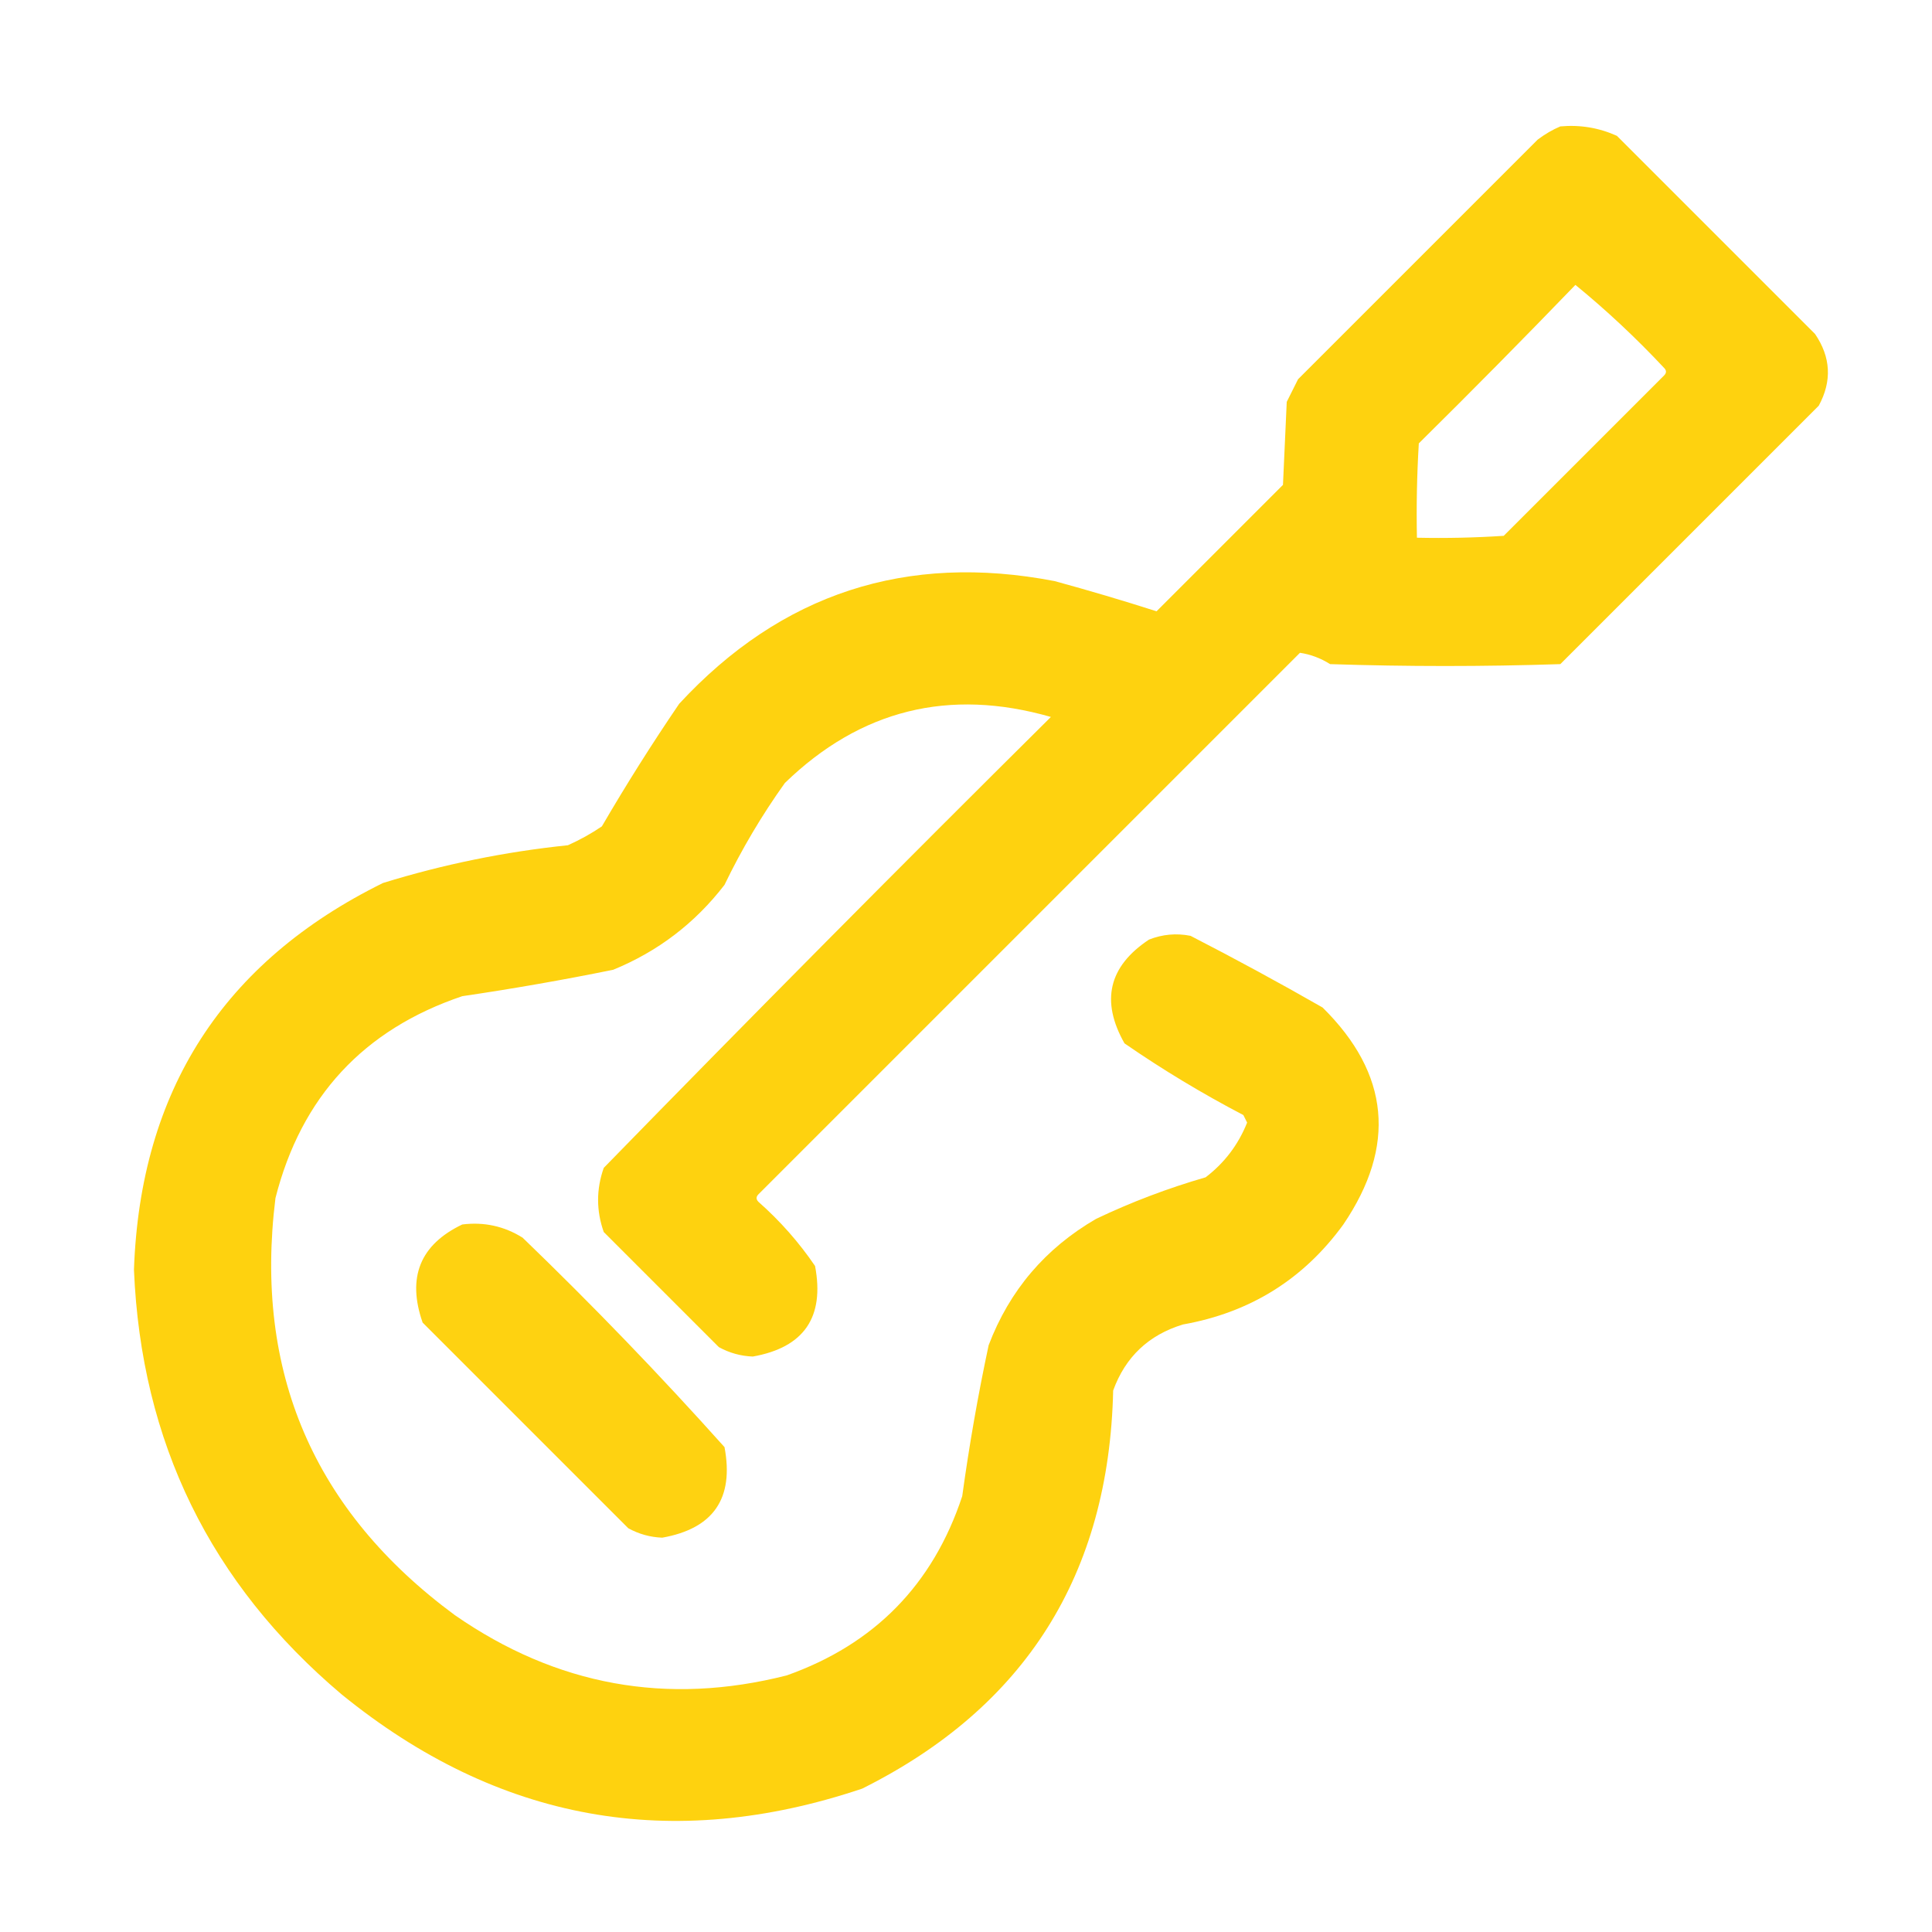 <?xml version="1.0" encoding="UTF-8"?>
<!DOCTYPE svg PUBLIC "-//W3C//DTD SVG 1.1//EN" "http://www.w3.org/Graphics/SVG/1.1/DTD/svg11.dtd">
<svg xmlns="http://www.w3.org/2000/svg" version="1.1" width="512px" height="512px" style="shape-rendering:geometricPrecision; text-rendering:geometricPrecision; image-rendering:optimizeQuality; fill-rule:evenodd; clip-rule:evenodd" xmlns:xlink="http://www.w3.org/1999/xlink">
<g><path style="opacity:0.952" fill="#fed004" d="M 413.5,33.5 C 418.742,33.023 423.742,33.856 428.5,36C 446,53.5 463.5,71 481,88.5C 485.193,94.647 485.526,100.98 482,107.5C 459.167,130.333 436.333,153.167 413.5,176C 393.167,176.667 372.833,176.667 352.5,176C 349.962,174.412 347.295,173.412 344.5,173C 296.667,220.833 248.833,268.667 201,316.5C 200.333,317.167 200.333,317.833 201,318.5C 206.744,323.573 211.744,329.24 216,335.5C 218.569,349.091 213.069,357.091 199.5,359.5C 196.302,359.378 193.302,358.545 190.5,357C 180.333,346.833 170.167,336.667 160,326.5C 158,320.833 158,315.167 160,309.5C 199.139,269.361 238.639,229.528 278.5,190C 251.517,182.259 228.017,188.092 208,207.5C 201.897,216.037 196.564,225.037 192,234.5C 184.183,244.651 174.35,252.151 162.5,257C 149.247,259.696 135.914,262.029 122.5,264C 96.322,272.846 79.822,290.68 73,317.5C 67.285,363.572 83.118,400.406 120.5,428C 147.447,446.724 176.78,452.057 208.5,444C 231.76,435.74 247.26,419.907 255,396.5C 256.845,383.067 259.178,369.734 262,356.5C 267.524,341.974 277.024,330.807 290.5,323C 299.866,318.545 309.533,314.878 319.5,312C 324.491,308.191 328.158,303.357 330.5,297.5C 330.167,296.833 329.833,296.167 329.5,295.5C 318.585,289.795 308.085,283.462 298,276.5C 291.639,265.257 293.806,256.09 304.5,249C 308.072,247.595 311.739,247.262 315.5,248C 327.295,254.065 338.961,260.398 350.5,267C 368.271,284.542 370.104,303.709 356,324.5C 345.471,339.003 331.305,347.837 313.5,351C 304.402,353.766 298.235,359.599 295,368.5C 293.901,417.245 271.735,452.412 228.5,474C 177.897,491.013 131.897,482.679 90.5,449C 55.729,419.623 37.395,382.123 35.5,336.5C 37.158,289.048 59.158,254.881 101.5,234C 117.496,229.056 133.829,225.723 150.5,224C 153.661,222.587 156.661,220.92 159.5,219C 165.958,207.914 172.792,197.08 180,186.5C 207.033,157.268 240.199,146.434 279.5,154C 288.669,156.505 297.669,159.171 306.5,162C 317.667,150.833 328.833,139.667 340,128.5C 340.333,121.167 340.667,113.833 341,106.5C 342,104.5 343,102.5 344,100.5C 365.167,79.333 386.333,58.167 407.5,37C 409.432,35.541 411.432,34.375 413.5,33.5 Z M 417.5,75.5 C 425.745,82.24 433.578,89.573 441,97.5C 441.667,98.167 441.667,98.833 441,99.5C 426.833,113.667 412.667,127.833 398.5,142C 390.841,142.5 383.174,142.666 375.5,142.5C 375.334,134.16 375.5,125.827 376,117.5C 390.035,103.632 403.869,89.632 417.5,75.5 Z"/></g>
<g><path style="opacity:0.942" fill="#fed004" d="M 122.5,324.5 C 128.275,323.775 133.608,324.941 138.5,328C 157.061,345.893 174.894,364.393 192,383.5C 194.569,397.091 189.069,405.091 175.5,407.5C 172.302,407.378 169.302,406.545 166.5,405C 148.333,386.833 130.167,368.667 112,350.5C 107.819,338.515 111.319,329.848 122.5,324.5 Z"/></g>
</svg>

